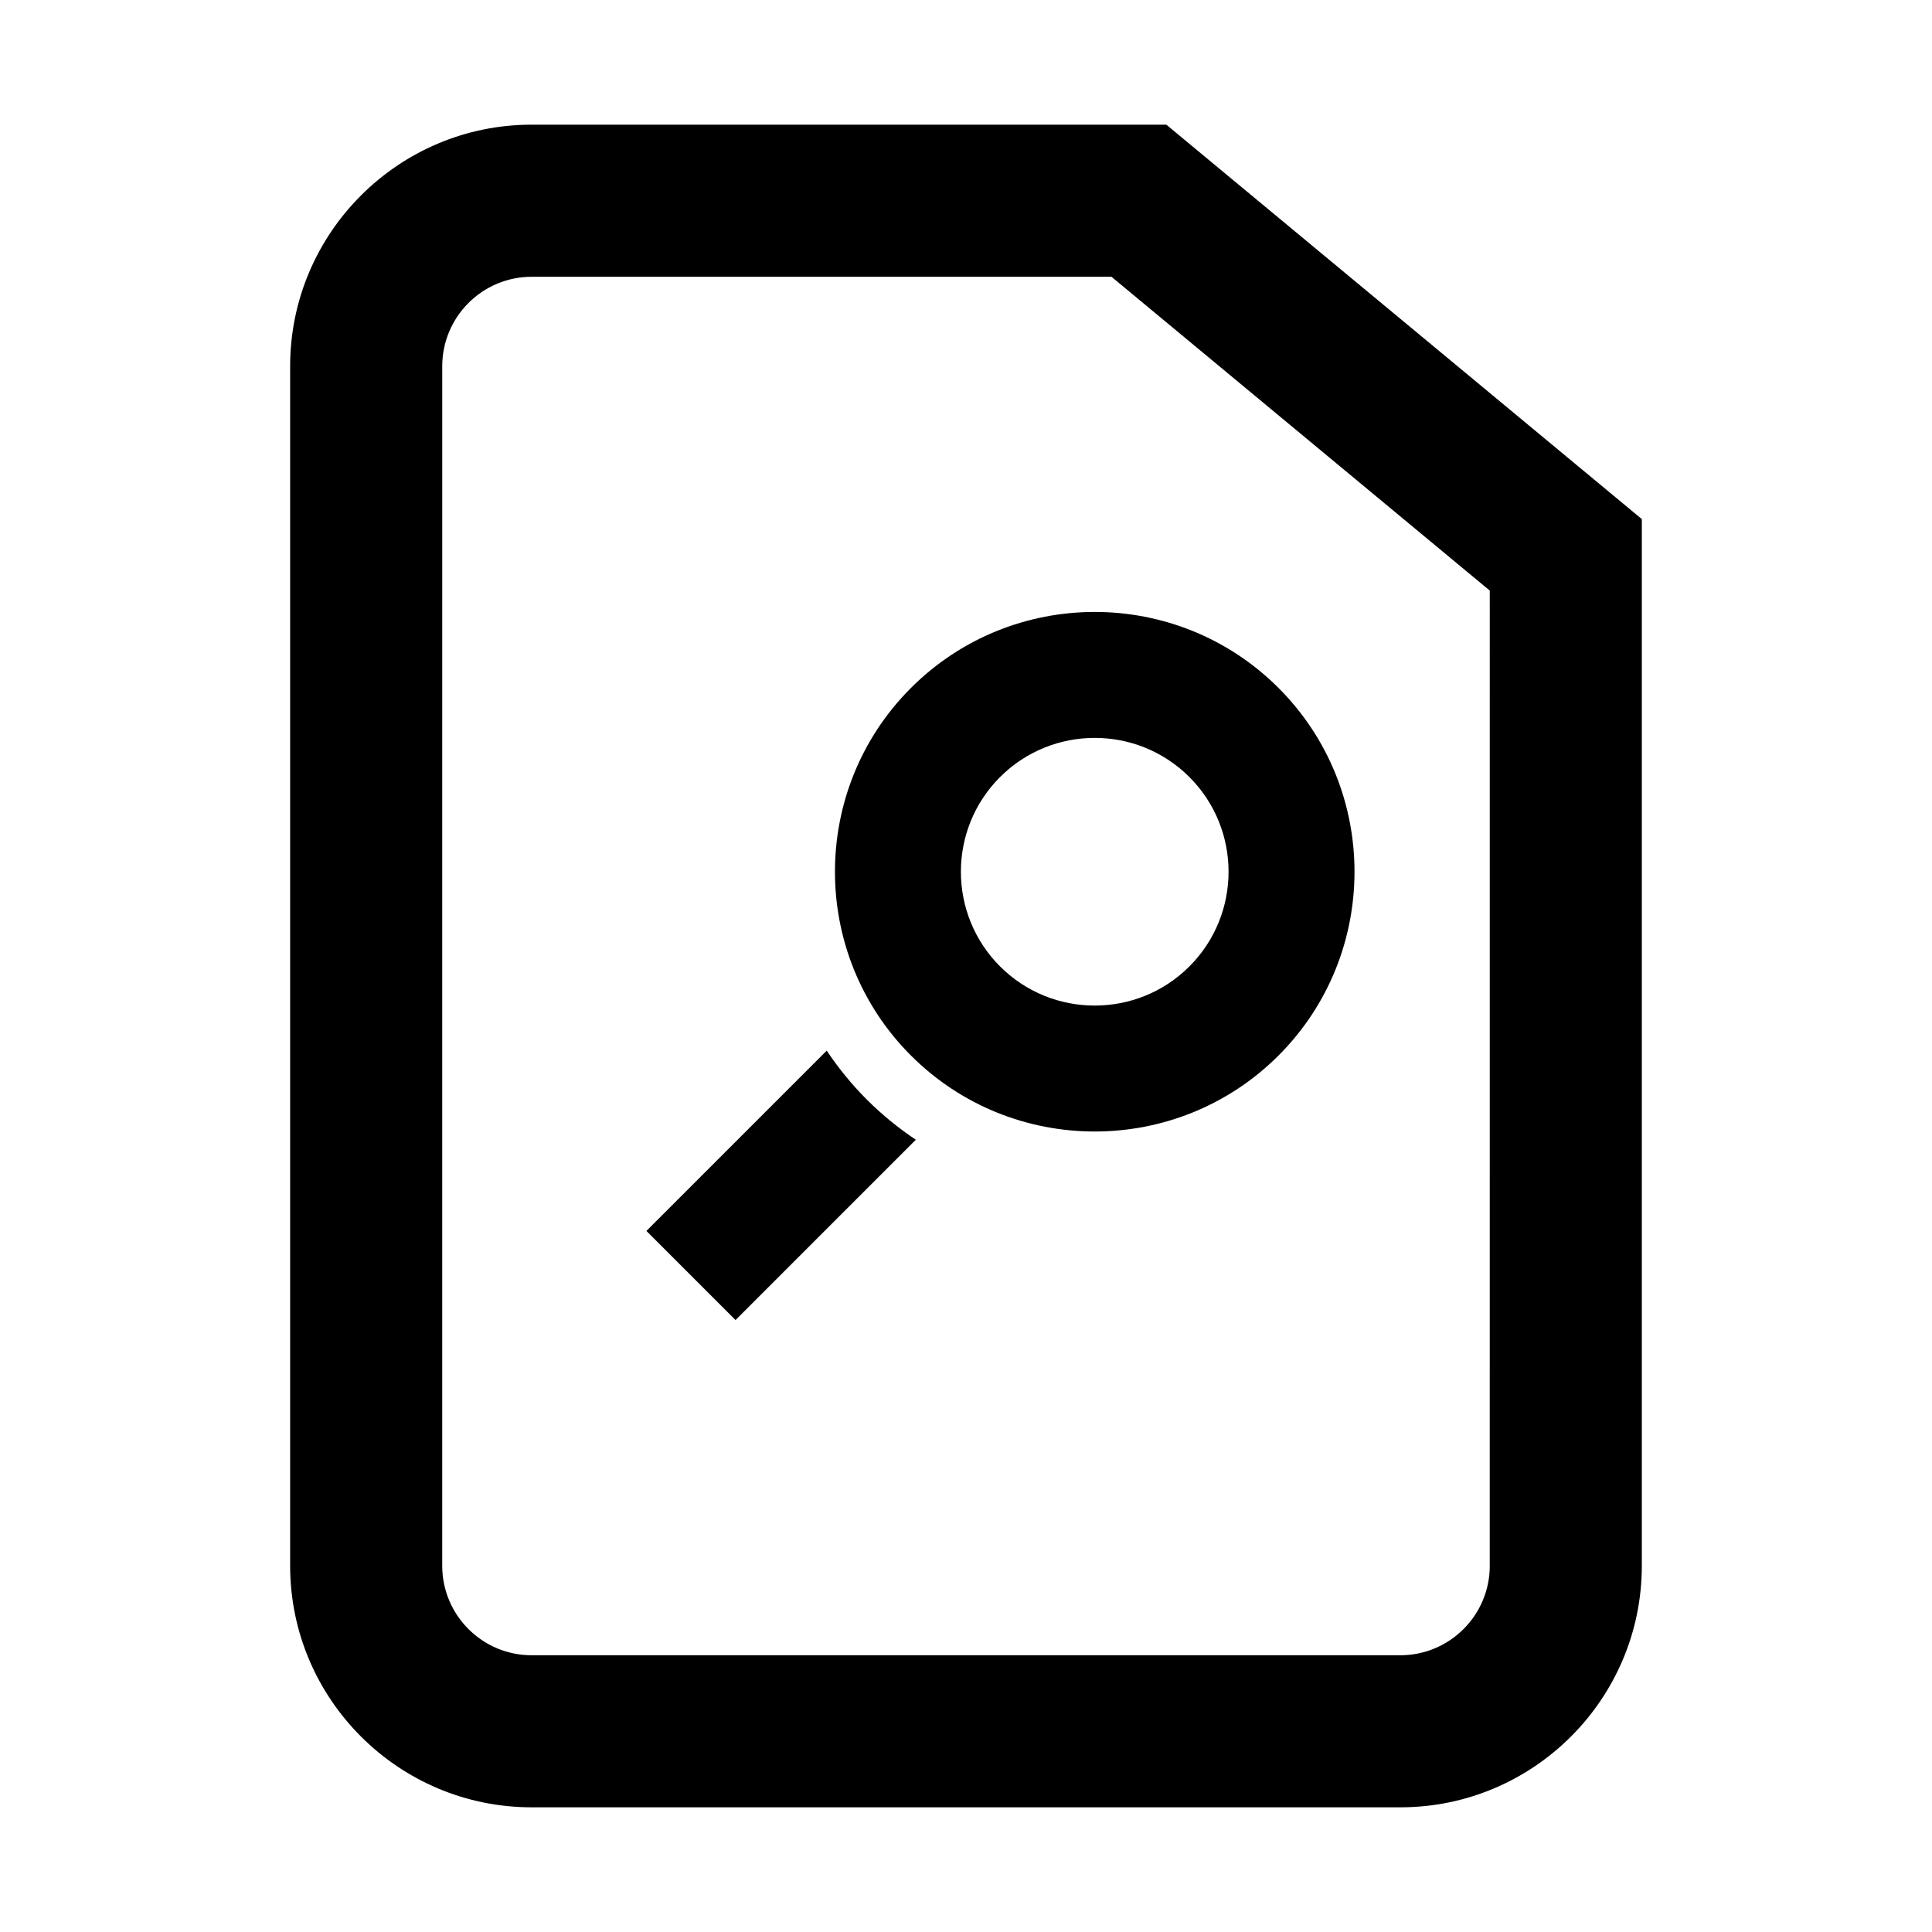 <?xml version="1.0" encoding="UTF-8"?>
<!-- Uploaded to: ICON Repo, www.svgrepo.com, Generator: ICON Repo Mixer Tools -->
<svg fill="#000000" width="800px" height="800px" version="1.1" viewBox="144 144 512 512" xmlns="http://www.w3.org/2000/svg">
 <path d="m453.09 177.04h-168.2c-35.293 0-64 28.711-64 64.004v317.91c0 35.293 28.707 64.004 64 64.004h230.21c35.293 0 64-28.711 64-64.004v-277.39zm85.715 381.92c0 13.07-10.625 23.699-23.695 23.699h-230.22c-13.07 0-23.695-10.629-23.695-23.699l0.004-317.91c0-13.07 10.625-23.699 23.695-23.699h153.66l100.25 83.16-0.004 258.45zm-175.71-136.53-47.785 47.781 23.617 23.617 47.781-47.785c-4.586-3.059-8.938-6.59-12.977-10.629-4.051-4.043-7.578-8.406-10.637-12.984zm22.316-96.117c-26.852 26.852-26.852 70.559 0 97.41 26.852 26.852 70.559 26.852 97.41 0 26.852-26.852 26.852-70.559 0-97.41-26.852-26.855-70.555-26.855-97.41 0zm73.793 23.617c13.836 13.828 13.836 36.344 0 50.18-13.828 13.836-36.344 13.836-50.18 0-13.836-13.836-13.836-36.352 0-50.18 13.836-13.84 36.352-13.84 50.18 0z"/>
</svg>